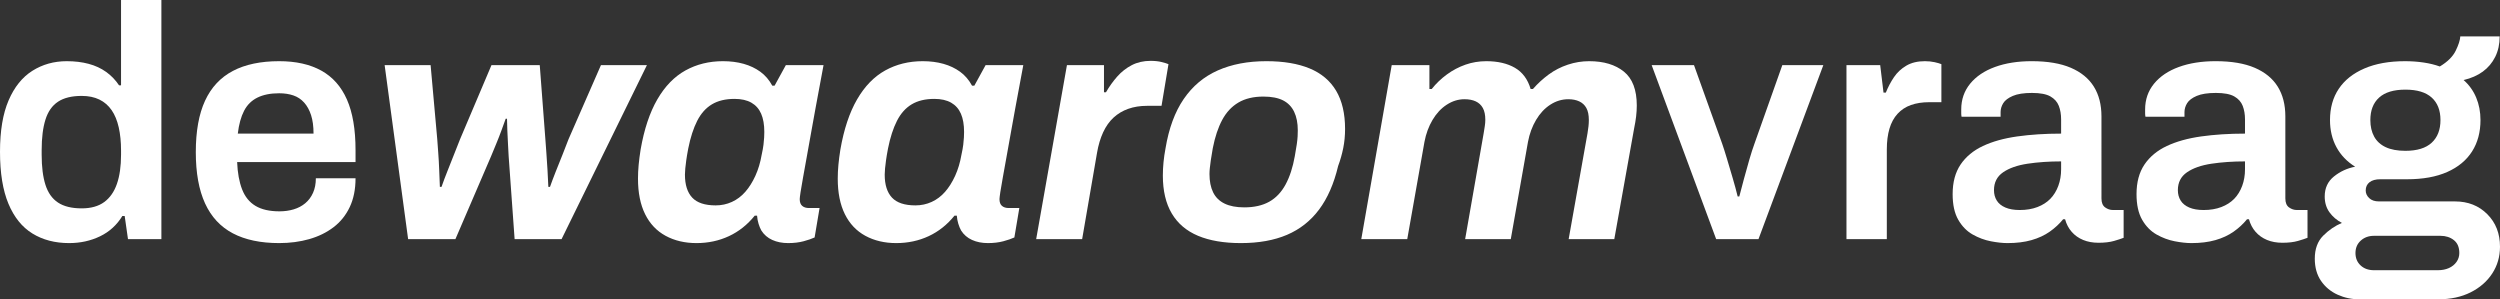 <?xml version="1.0" encoding="UTF-8"?>
<!-- Generator: Adobe Illustrator 17.0.0, SVG Export Plug-In . SVG Version: 6.00 Build 0)  -->
<svg xmlns="http://www.w3.org/2000/svg" xmlns:xlink="http://www.w3.org/1999/xlink" version="1.1" id="Layer_1" x="0px" y="0px" width="604.715px" height="72.4px" viewBox="0 0 604.715 72.4" xml:space="preserve">
<rect x="0" y="0" width="604.715" height="72.4" fill="#333333" stroke="none"/>
<g>
	<path fill="#FFFFFF" d="M16.72,58.8c-3.413,0-6.373-0.774-8.88-2.32c-2.507-1.546-4.439-3.946-5.8-7.2C0.68,46.027,0,41.84,0,36.72   c0-5.066,0.692-9.212,2.08-12.44c1.387-3.226,3.307-5.612,5.76-7.16c2.453-1.546,5.227-2.32,8.32-2.32c1.92,0,3.68,0.214,5.28,0.64   c1.6,0.427,3.012,1.08,4.239,1.96c1.227,0.88,2.267,1.96,3.12,3.24h0.48V0h9.76v57.84h-8.08l-0.8-5.6h-0.56   c-1.334,2.188-3.134,3.828-5.4,4.92C21.933,58.252,19.44,58.8,16.72,58.8z M19.76,50.4c2.24,0,4.053-0.506,5.44-1.52   c1.386-1.013,2.412-2.48,3.08-4.4c0.666-1.92,1-4.267,1-7.04V36.4c0-2.08-0.188-3.946-0.561-5.6c-0.373-1.652-0.947-3.04-1.72-4.16   c-0.773-1.12-1.76-1.972-2.96-2.56c-1.2-0.586-2.627-0.88-4.28-0.88c-2.399,0-4.308,0.468-5.72,1.4   c-1.414,0.934-2.428,2.374-3.04,4.32c-0.613,1.947-0.92,4.414-0.92,7.4v1.12c0,2.934,0.307,5.36,0.92,7.28   c0.612,1.92,1.626,3.348,3.04,4.28C15.452,49.934,17.36,50.4,19.76,50.4z"></path>
	<path fill="#FFFFFF" d="M67.52,58.8c-4.479,0-8.213-0.788-11.199-2.36c-2.988-1.573-5.228-3.986-6.721-7.24   c-1.493-3.252-2.239-7.386-2.239-12.4c0-5.066,0.746-9.212,2.239-12.44c1.493-3.226,3.732-5.626,6.721-7.2   c2.986-1.572,6.72-2.36,11.199-2.36c4.053,0,7.453,0.76,10.2,2.28c2.746,1.52,4.813,3.854,6.2,7C85.307,27.228,86,31.307,86,36.32   v2.88H57.36c0.105,2.614,0.506,4.814,1.199,6.6c0.693,1.788,1.772,3.12,3.24,4c1.467,0.88,3.4,1.32,5.8,1.32   c1.227,0,2.373-0.16,3.44-0.48c1.066-0.32,2-0.813,2.8-1.48c0.8-0.666,1.427-1.506,1.88-2.52c0.453-1.012,0.681-2.186,0.681-3.52   H86c0,2.667-0.468,4.988-1.4,6.96c-0.934,1.974-2.239,3.6-3.92,4.88c-1.68,1.28-3.64,2.24-5.88,2.88S70.133,58.8,67.52,58.8z    M57.52,32.32h18.32c0-1.76-0.2-3.252-0.6-4.48c-0.4-1.226-0.96-2.24-1.681-3.04c-0.72-0.8-1.587-1.373-2.6-1.72   c-1.014-0.347-2.16-0.52-3.44-0.52c-2.079,0-3.827,0.347-5.239,1.04c-1.414,0.694-2.494,1.76-3.24,3.2   C58.293,28.24,57.786,30.08,57.52,32.32z"></path>
	<path fill="#FFFFFF" d="M98.719,57.84l-5.68-42.08h11.12l1.6,17.84c0.053,0.8,0.133,1.894,0.24,3.28   c0.106,1.388,0.187,2.813,0.24,4.28c0.052,1.468,0.105,2.814,0.159,4.04h0.4c0.427-1.226,0.933-2.572,1.521-4.04   c0.586-1.466,1.146-2.88,1.68-4.24c0.532-1.36,0.96-2.44,1.28-3.24l7.6-17.92h11.68l1.36,17.92c0.053,0.8,0.133,1.894,0.24,3.28   c0.106,1.387,0.2,2.8,0.279,4.24c0.08,1.44,0.146,2.774,0.2,4h0.4c0.372-1.066,0.84-2.306,1.399-3.72   c0.561-1.413,1.12-2.813,1.681-4.2c0.56-1.386,1.026-2.586,1.399-3.6l7.841-17.92h11.119l-20.64,42.08h-11.36l-1.439-20   c-0.054-0.853-0.107-1.84-0.16-2.96c-0.054-1.12-0.107-2.226-0.16-3.32c-0.054-1.093-0.08-2.04-0.08-2.84h-0.319   c-0.268,0.748-0.601,1.667-1,2.76c-0.4,1.094-0.828,2.188-1.28,3.28c-0.454,1.094-0.867,2.094-1.24,3l-8.64,20.08H98.719z"></path>
	<path fill="#FFFFFF" d="M168.479,58.8c-2.828,0-5.32-0.587-7.48-1.76c-2.16-1.173-3.813-2.92-4.96-5.24   c-1.147-2.32-1.72-5.186-1.72-8.6c0-1.066,0.053-2.172,0.16-3.32c0.106-1.146,0.266-2.386,0.479-3.72   c0.853-4.906,2.2-8.946,4.04-12.12c1.84-3.173,4.106-5.506,6.801-7c2.692-1.493,5.72-2.24,9.079-2.24c1.813,0,3.48,0.214,5,0.64   c1.521,0.427,2.866,1.067,4.04,1.92c1.173,0.854,2.133,1.974,2.881,3.36h0.56l2.72-4.96h9.12l-1.92,10.32   c-0.374,2.08-0.747,4.147-1.12,6.2c-0.374,2.054-0.72,3.988-1.04,5.8c-0.319,1.813-0.613,3.44-0.88,4.88   c-0.268,1.44-0.468,2.614-0.6,3.52c-0.134,0.907-0.2,1.467-0.2,1.68c0,0.748,0.2,1.294,0.6,1.64c0.4,0.348,0.946,0.52,1.641,0.52   h2.56l-1.2,7.12c-0.693,0.32-1.587,0.626-2.68,0.92c-1.094,0.292-2.334,0.44-3.72,0.44c-1.44,0-2.721-0.254-3.84-0.76   c-1.12-0.506-2-1.267-2.641-2.28c-0.268-0.48-0.493-1.026-0.68-1.64c-0.188-0.612-0.308-1.266-0.36-1.96h-0.56   c-1.76,2.188-3.84,3.84-6.24,4.96C173.918,58.24,171.305,58.8,168.479,58.8z M173.118,49.68c1.387,0,2.692-0.28,3.92-0.84   c1.227-0.56,2.307-1.373,3.24-2.44c0.933-1.066,1.746-2.36,2.44-3.88c0.692-1.52,1.199-3.213,1.52-5.08   c0.213-0.96,0.36-1.772,0.44-2.44c0.08-0.667,0.132-1.252,0.159-1.76c0.026-0.506,0.04-0.946,0.04-1.32   c0-1.76-0.253-3.227-0.76-4.4c-0.507-1.173-1.294-2.066-2.359-2.68c-1.068-0.612-2.428-0.92-4.08-0.92   c-2.188,0-4.014,0.44-5.48,1.32c-1.468,0.88-2.653,2.214-3.56,4c-0.908,1.788-1.628,4.014-2.16,6.68   c-0.214,1.12-0.374,2.067-0.48,2.84c-0.107,0.774-0.188,1.44-0.239,2c-0.054,0.56-0.08,1.054-0.08,1.48   c0,2.454,0.586,4.308,1.76,5.56C168.611,49.054,170.505,49.68,173.118,49.68z"></path>
	<path fill="#FFFFFF" d="M216.798,58.8c-2.828,0-5.32-0.587-7.48-1.76c-2.16-1.173-3.813-2.92-4.96-5.24   c-1.147-2.32-1.72-5.186-1.72-8.6c0-1.066,0.053-2.172,0.16-3.32c0.106-1.146,0.266-2.386,0.479-3.72   c0.853-4.906,2.2-8.946,4.04-12.12c1.84-3.173,4.106-5.506,6.801-7c2.692-1.493,5.72-2.24,9.079-2.24c1.813,0,3.48,0.214,5,0.64   c1.521,0.427,2.866,1.067,4.04,1.92c1.173,0.854,2.133,1.974,2.881,3.36h0.56l2.72-4.96h9.12l-1.92,10.32   c-0.374,2.08-0.747,4.147-1.12,6.2c-0.374,2.054-0.72,3.988-1.04,5.8c-0.319,1.813-0.613,3.44-0.88,4.88   c-0.268,1.44-0.468,2.614-0.6,3.52c-0.134,0.907-0.2,1.467-0.2,1.68c0,0.748,0.2,1.294,0.6,1.64c0.4,0.348,0.946,0.52,1.641,0.52   h2.56l-1.2,7.12c-0.693,0.32-1.587,0.626-2.68,0.92c-1.094,0.292-2.334,0.44-3.72,0.44c-1.44,0-2.721-0.254-3.84-0.76   c-1.12-0.506-2-1.267-2.641-2.28c-0.268-0.48-0.493-1.026-0.68-1.64c-0.188-0.612-0.308-1.266-0.36-1.96h-0.56   c-1.76,2.188-3.84,3.84-6.24,4.96C222.237,58.24,219.624,58.8,216.798,58.8z M221.438,49.68c1.387,0,2.692-0.28,3.92-0.84   c1.227-0.56,2.307-1.373,3.24-2.44c0.933-1.066,1.746-2.36,2.44-3.88c0.692-1.52,1.199-3.213,1.52-5.08   c0.213-0.96,0.36-1.772,0.44-2.44c0.08-0.667,0.132-1.252,0.159-1.76c0.026-0.506,0.04-0.946,0.04-1.32   c0-1.76-0.253-3.227-0.76-4.4c-0.507-1.173-1.294-2.066-2.359-2.68c-1.068-0.612-2.428-0.92-4.08-0.92   c-2.188,0-4.014,0.44-5.48,1.32c-1.468,0.88-2.653,2.214-3.56,4c-0.908,1.788-1.628,4.014-2.16,6.68   c-0.214,1.12-0.374,2.067-0.48,2.84c-0.107,0.774-0.188,1.44-0.239,2c-0.054,0.56-0.08,1.054-0.08,1.48   c0,2.454,0.586,4.308,1.76,5.56C216.931,49.054,218.824,49.68,221.438,49.68z"></path>
	<path fill="#FFFFFF" d="M250.637,57.84l7.44-42.08h8.96v6.56h0.479c0.801-1.386,1.707-2.652,2.721-3.8   c1.013-1.146,2.186-2.066,3.52-2.76c1.333-0.692,2.853-1.04,4.561-1.04c1.012,0,1.893,0.094,2.64,0.28   c0.746,0.188,1.307,0.36,1.68,0.52l-1.68,10.08h-3.52c-1.654,0-3.16,0.24-4.521,0.72s-2.548,1.188-3.56,2.12   c-1.014,0.934-1.854,2.12-2.521,3.56c-0.667,1.44-1.16,3.094-1.479,4.96l-3.601,20.88H250.637z"></path>
	<path fill="#FFFFFF" d="M300.157,58.8c-4.107,0-7.561-0.587-10.36-1.76c-2.8-1.173-4.92-2.973-6.359-5.4   c-1.44-2.426-2.16-5.48-2.16-9.16c0-1.066,0.053-2.146,0.16-3.24c0.105-1.092,0.266-2.2,0.479-3.32c0.8-4.853,2.267-8.84,4.4-11.96   c2.132-3.12,4.88-5.426,8.239-6.92c3.36-1.493,7.28-2.24,11.761-2.24c4.16,0,7.652,0.587,10.479,1.76   c2.826,1.173,4.96,2.974,6.4,5.4c1.439,2.427,2.16,5.507,2.16,9.24c0,1.6-0.147,3.134-0.44,4.6c-0.294,1.468-0.707,2.92-1.24,4.36   c-1.014,4.268-2.547,7.774-4.6,10.52c-2.054,2.748-4.64,4.788-7.76,6.12S304.478,58.8,300.157,58.8z M300.957,50.16   c2.4,0,4.412-0.452,6.04-1.36c1.626-0.906,2.946-2.292,3.96-4.16c1.013-1.866,1.76-4.16,2.24-6.88   c0.212-1.172,0.372-2.132,0.479-2.88c0.106-0.746,0.173-1.373,0.2-1.88c0.026-0.506,0.04-1,0.04-1.48c0-1.76-0.294-3.252-0.88-4.48   c-0.588-1.227-1.48-2.146-2.68-2.76c-1.2-0.612-2.788-0.92-4.761-0.92c-2.399,0-4.413,0.48-6.04,1.44s-2.934,2.36-3.92,4.2   c-0.987,1.84-1.747,4.12-2.279,6.84c-0.214,1.174-0.374,2.147-0.48,2.92c-0.107,0.774-0.188,1.414-0.24,1.92   c-0.054,0.508-0.08,0.974-0.08,1.4c0,1.76,0.293,3.24,0.881,4.44c0.586,1.2,1.506,2.107,2.76,2.72   C297.449,49.854,299.037,50.16,300.957,50.16z"></path>
	<path fill="#FFFFFF" d="M329.276,57.84l7.359-42.08h9.12v5.76h0.561c1.066-1.333,2.292-2.506,3.68-3.52   c1.387-1.013,2.88-1.8,4.48-2.36c1.6-0.56,3.279-0.84,5.04-0.84c2.772,0,5.079,0.534,6.92,1.6c1.84,1.067,3.105,2.774,3.8,5.12   h0.56c1.173-1.333,2.453-2.506,3.84-3.52c1.387-1.013,2.921-1.8,4.601-2.36c1.68-0.56,3.399-0.84,5.16-0.84   c3.52,0,6.319,0.84,8.399,2.52s3.12,4.414,3.12,8.2c0,0.854-0.054,1.733-0.16,2.64c-0.107,0.908-0.268,1.868-0.479,2.88l-4.8,26.8   h-11.04l4.56-25.6c0.106-0.64,0.187-1.212,0.24-1.72c0.053-0.506,0.08-1,0.08-1.48c0-1.227-0.2-2.2-0.601-2.92   c-0.399-0.72-0.974-1.252-1.72-1.6c-0.747-0.346-1.627-0.52-2.64-0.52c-1.548,0-3,0.44-4.36,1.32s-2.508,2.107-3.439,3.68   c-0.935,1.574-1.588,3.347-1.961,5.32l-4.159,23.52h-11.04l4.479-25.6c0.106-0.64,0.2-1.226,0.28-1.76   c0.08-0.533,0.12-1.04,0.12-1.52c0-1.173-0.2-2.12-0.601-2.84c-0.399-0.72-0.974-1.252-1.72-1.6c-0.747-0.346-1.653-0.52-2.72-0.52   c-1.494,0-2.92,0.44-4.28,1.32s-2.508,2.107-3.439,3.68c-0.935,1.574-1.588,3.347-1.96,5.32l-4.16,23.52H329.276z"></path>
	<path fill="#FFFFFF" d="M415.115,57.84l-15.6-42.08h10.24l6.8,18.96c0.319,0.908,0.706,2.12,1.16,3.64   c0.452,1.52,0.92,3.094,1.399,4.72c0.48,1.627,0.88,3.107,1.2,4.44h0.4c0.319-1.227,0.692-2.64,1.12-4.24   c0.426-1.6,0.866-3.172,1.319-4.72c0.453-1.546,0.866-2.827,1.24-3.84l6.721-18.96h9.92l-15.681,42.08H415.115z"></path>
	<path fill="#FFFFFF" d="M446.635,57.84V15.76h8.16l0.8,6.64h0.56c0.533-1.333,1.187-2.573,1.96-3.72c0.772-1.146,1.772-2.08,3-2.8   c1.227-0.72,2.721-1.08,4.48-1.08c0.853,0,1.64,0.08,2.359,0.24c0.721,0.16,1.267,0.32,1.641,0.48v9.2h-2.96   c-1.654,0-3.12,0.228-4.4,0.68c-1.28,0.454-2.359,1.16-3.24,2.12c-0.88,0.96-1.533,2.16-1.96,3.6c-0.427,1.44-0.64,3.12-0.64,5.04   v21.68H446.635z"></path>
	<path fill="#FFFFFF" d="M485.595,58.8c-1.174,0-2.52-0.147-4.04-0.44c-1.52-0.294-2.987-0.84-4.4-1.64   c-1.413-0.8-2.573-1.986-3.479-3.56c-0.907-1.572-1.36-3.64-1.36-6.2c0-2.88,0.641-5.267,1.92-7.16c1.28-1.893,3.08-3.386,5.4-4.48   c2.32-1.092,5.093-1.866,8.32-2.32c3.226-0.453,6.76-0.68,10.6-0.68v-3.44c0-1.226-0.188-2.32-0.56-3.28   c-0.374-0.96-1.054-1.72-2.04-2.28c-0.988-0.56-2.468-0.84-4.44-0.84c-1.974,0-3.52,0.24-4.64,0.72s-1.894,1.068-2.32,1.76   c-0.428,0.694-0.64,1.414-0.64,2.16v1.12h-9.44c-0.054-0.266-0.08-0.532-0.08-0.8c0-0.266,0-0.586,0-0.96   c0-2.4,0.72-4.48,2.16-6.24c1.44-1.76,3.44-3.106,6-4.04c2.56-0.932,5.521-1.4,8.88-1.4c3.84,0,7,0.534,9.48,1.6   c2.479,1.067,4.332,2.587,5.56,4.56c1.227,1.974,1.84,4.374,1.84,7.2V48c0,1.014,0.293,1.733,0.88,2.16   c0.587,0.428,1.227,0.64,1.92,0.64h2.561v6.72c-0.534,0.213-1.308,0.466-2.32,0.76c-1.014,0.292-2.268,0.44-3.76,0.44   c-1.388,0-2.628-0.228-3.72-0.68c-1.094-0.453-2.014-1.106-2.761-1.96c-0.747-0.853-1.279-1.867-1.6-3.04h-0.479   c-0.908,1.12-1.988,2.12-3.24,3c-1.254,0.88-2.72,1.56-4.4,2.04C489.715,58.56,487.781,58.8,485.595,58.8z M488.555,50.8   c1.6,0,3.026-0.24,4.28-0.72c1.252-0.48,2.292-1.146,3.12-2c0.826-0.853,1.466-1.893,1.92-3.12c0.452-1.227,0.68-2.56,0.68-4v-1.92   c-2.934,0-5.64,0.188-8.12,0.56c-2.479,0.374-4.453,1.068-5.92,2.08c-1.468,1.014-2.2,2.454-2.2,4.32c0,0.96,0.227,1.8,0.681,2.52   c0.452,0.72,1.146,1.28,2.08,1.68C486.007,50.6,487.167,50.8,488.555,50.8z"></path>
	<path fill="#FFFFFF" d="M530.074,58.8c-1.174,0-2.52-0.147-4.04-0.44c-1.52-0.294-2.987-0.84-4.4-1.64   c-1.413-0.8-2.573-1.986-3.479-3.56c-0.907-1.572-1.36-3.64-1.36-6.2c0-2.88,0.641-5.267,1.92-7.16c1.28-1.893,3.08-3.386,5.4-4.48   c2.32-1.092,5.093-1.866,8.32-2.32c3.226-0.453,6.76-0.68,10.6-0.68v-3.44c0-1.226-0.188-2.32-0.56-3.28   c-0.374-0.96-1.054-1.72-2.04-2.28c-0.988-0.56-2.468-0.84-4.44-0.84c-1.974,0-3.52,0.24-4.64,0.72s-1.894,1.068-2.32,1.76   c-0.428,0.694-0.64,1.414-0.64,2.16v1.12h-9.44c-0.054-0.266-0.08-0.532-0.08-0.8c0-0.266,0-0.586,0-0.96   c0-2.4,0.72-4.48,2.16-6.24c1.44-1.76,3.44-3.106,6-4.04c2.56-0.932,5.521-1.4,8.88-1.4c3.84,0,7,0.534,9.48,1.6   c2.479,1.067,4.332,2.587,5.56,4.56c1.227,1.974,1.84,4.374,1.84,7.2V48c0,1.014,0.293,1.733,0.88,2.16   c0.587,0.428,1.227,0.64,1.92,0.64h2.561v6.72c-0.534,0.213-1.308,0.466-2.32,0.76c-1.014,0.292-2.268,0.44-3.76,0.44   c-1.388,0-2.628-0.228-3.72-0.68c-1.094-0.453-2.014-1.106-2.761-1.96c-0.747-0.853-1.279-1.867-1.6-3.04h-0.479   c-0.908,1.12-1.988,2.12-3.24,3c-1.254,0.88-2.72,1.56-4.4,2.04C534.194,58.56,532.261,58.8,530.074,58.8z M533.034,50.8   c1.6,0,3.026-0.24,4.28-0.72c1.252-0.48,2.292-1.146,3.12-2c0.826-0.853,1.466-1.893,1.92-3.12c0.452-1.227,0.68-2.56,0.68-4v-1.92   c-2.934,0-5.64,0.188-8.12,0.56c-2.479,0.374-4.453,1.068-5.92,2.08c-1.468,1.014-2.2,2.454-2.2,4.32c0,0.96,0.227,1.8,0.681,2.52   c0.452,0.72,1.146,1.28,2.08,1.68C530.486,50.6,531.646,50.8,533.034,50.8z"></path>
	<path fill="#FFFFFF" d="M570.715,72.4c-1.867,0-3.628-0.374-5.28-1.12c-1.653-0.748-2.987-1.854-4-3.32   c-1.014-1.468-1.52-3.268-1.52-5.4c0-2.348,0.68-4.2,2.04-5.56c1.359-1.36,2.866-2.386,4.52-3.08c-1.228-0.64-2.228-1.493-3-2.56   c-0.773-1.066-1.16-2.346-1.16-3.84c0-2.026,0.746-3.64,2.24-4.84c1.492-1.2,3.2-1.986,5.12-2.36c-1.974-1.226-3.48-2.8-4.521-4.72   c-1.04-1.92-1.56-4.106-1.56-6.56c0-2.933,0.706-5.453,2.12-7.56c1.412-2.106,3.479-3.747,6.2-4.92c2.72-1.173,6-1.76,9.84-1.76   c1.546,0,3.04,0.107,4.479,0.32c1.44,0.214,2.746,0.534,3.92,0.96c1.866-1.12,3.146-2.387,3.841-3.8   c0.692-1.413,1.065-2.572,1.119-3.48h9.521c0,1.868-0.36,3.52-1.08,4.96s-1.72,2.627-3,3.56c-1.28,0.934-2.827,1.614-4.64,2.04   c1.332,1.174,2.346,2.587,3.04,4.24c0.692,1.654,1.04,3.468,1.04,5.44c0,2.934-0.681,5.467-2.04,7.6c-1.36,2.134-3.36,3.788-6,4.96   c-2.641,1.174-5.881,1.76-9.721,1.76h-6.479c-1.12,0-1.987,0.24-2.601,0.72c-0.613,0.48-0.92,1.147-0.92,2   c0,0.693,0.28,1.307,0.84,1.84c0.561,0.534,1.347,0.8,2.36,0.8h18.4c3.146,0,5.746,1.028,7.8,3.08c2.053,2.054,3.08,4.68,3.08,7.88   c0,2.4-0.628,4.56-1.88,6.48c-1.254,1.92-3,3.44-5.24,4.56s-4.854,1.68-7.84,1.68H570.715z M574.234,65.36h15.44   c1.013,0,1.906-0.174,2.68-0.52c0.772-0.348,1.387-0.84,1.84-1.48s0.681-1.36,0.681-2.16c0-1.387-0.44-2.427-1.32-3.12   c-0.88-0.693-1.96-1.04-3.24-1.04h-16.08c-1.279,0-2.348,0.387-3.199,1.16c-0.854,0.772-1.28,1.772-1.28,3   c0,1.227,0.412,2.227,1.24,3C571.821,64.972,572.901,65.36,574.234,65.36z M581.835,36.48c2.826,0,4.946-0.653,6.359-1.96   c1.413-1.307,2.12-3.133,2.12-5.48c0-2.347-0.707-4.16-2.12-5.44c-1.413-1.28-3.533-1.92-6.359-1.92c-2.828,0-4.948,0.64-6.36,1.92   c-1.414,1.28-2.12,3.094-2.12,5.44c0,1.547,0.307,2.88,0.92,4c0.612,1.12,1.547,1.974,2.8,2.56   C578.327,36.188,579.915,36.48,581.835,36.48z"></path>
</g>
</svg>
